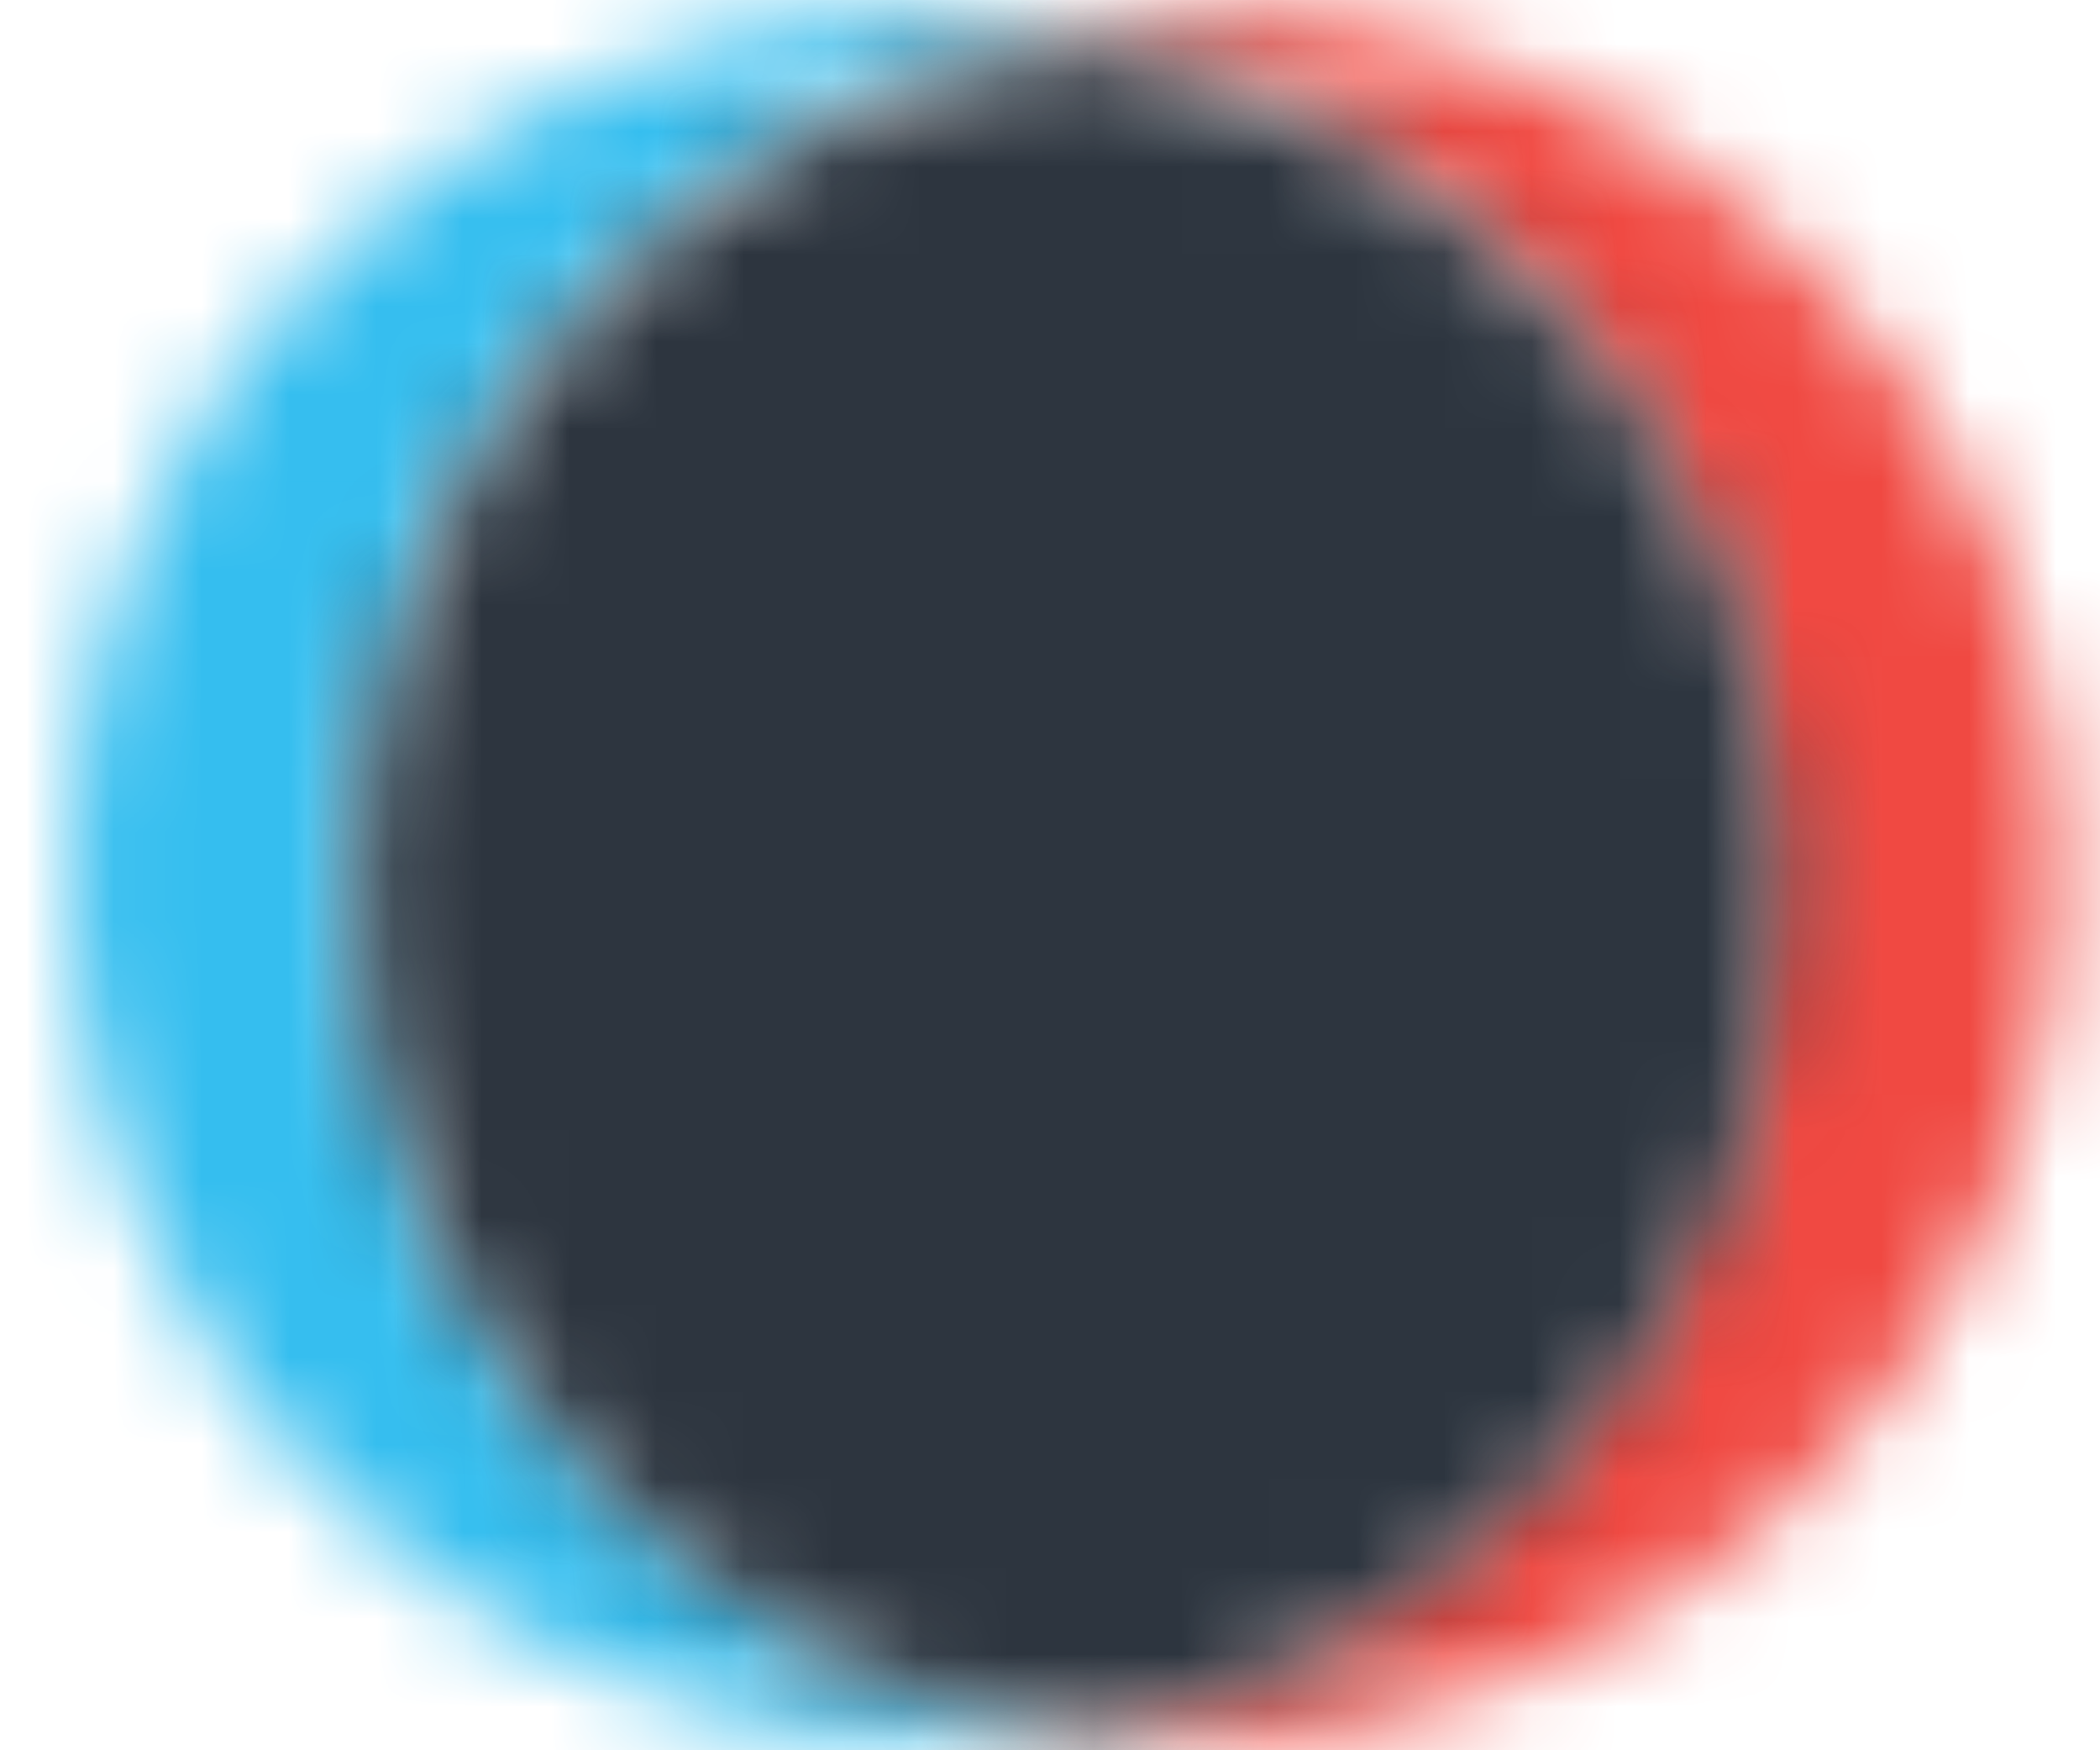 <?xml version="1.0" encoding="UTF-8"?>
<svg width="24px" height="20px" viewBox="0 0 24 20" version="1.1" xmlns="http://www.w3.org/2000/svg" xmlns:xlink="http://www.w3.org/1999/xlink">
    <!-- Generator: Sketch 52.6 (67491) - http://www.bohemiancoding.com/sketch -->
    <title>3dias_iso</title>
    <desc>Created with Sketch.</desc>
    <defs>
        <path d="M3.385,10.003 C3.385,14.863 6.905,18.898 11.533,19.701 C10.983,19.796 10.418,19.85 9.841,19.85 C4.405,19.85 0,15.44 0,10.003 C0,4.564 4.405,0.155 9.841,0.155 C10.418,0.155 10.983,0.207 11.533,0.303 C6.905,1.106 3.385,5.142 3.385,10.003 Z" id="path-1"></path>
        <path d="M1.698,0.155 C7.133,0.155 11.54,4.564 11.54,10.003 C11.54,15.44 7.133,19.85 1.698,19.85 C1.12,19.85 0.556,19.796 0.006,19.701 C4.634,18.898 8.154,14.863 8.154,10.003 C8.154,5.141 4.634,1.106 0.006,0.303 C0.556,0.207 1.12,0.155 1.698,0.155 Z" id="path-3"></path>
        <path d="M8.248,0.103 C12.871,0.905 16.388,4.931 16.388,9.781 C16.388,14.631 12.871,18.657 8.248,19.459 C3.626,18.657 0.109,14.631 0.109,9.781 C0.109,4.931 3.625,0.905 8.248,0.103 Z" id="path-5"></path>
    </defs>
    <g id="Website" stroke="none" stroke-width="1" fill="none" fill-rule="evenodd">
        <g id="Homepage" transform="translate(-936, -1926)">
            <g id="3dias_iso" transform="translate(936, 1926)">
                <g transform="translate(0.8, 0)">
                    <g id="Group-8">
                        <g id="Fill-6-Clipped">
                            <mask id="mask-2" fill="white">
                                <use xlink:href="#path-1"></use>
                            </mask>
                            <g id="path-1"></g>
                            <polygon id="Fill-6" fill="#35BEEF" mask="url(#mask-2)" points="-1.922 21.773 13.455 21.773 13.455 -1.769 -1.922 -1.769"></polygon>
                        </g>
                    </g>
                    <g id="Group-11" transform="translate(11.2, 0)">
                        <g id="Fill-9-Clipped">
                            <mask id="mask-4" fill="white">
                                <use xlink:href="#path-3"></use>
                            </mask>
                            <g id="path-3"></g>
                            <polygon id="Fill-9" fill="#F04942" mask="url(#mask-4)" points="-1.917 21.773 13.462 21.773 13.462 -1.769 -1.917 -1.769"></polygon>
                        </g>
                    </g>
                    <g id="Group-14" transform="translate(3.2, 0.4)">
                        <g id="Fill-12-Clipped">
                            <mask id="mask-6" fill="white">
                                <use xlink:href="#path-5"></use>
                            </mask>
                            <g id="path-5"></g>
                            <polygon id="Fill-12" fill="#2D353F" mask="url(#mask-6)" points="-1.811 21.378 18.308 21.378 18.308 -1.816 -1.811 -1.816"></polygon>
                        </g>
                    </g>
                </g>
            </g>
        </g>
    </g>
</svg>